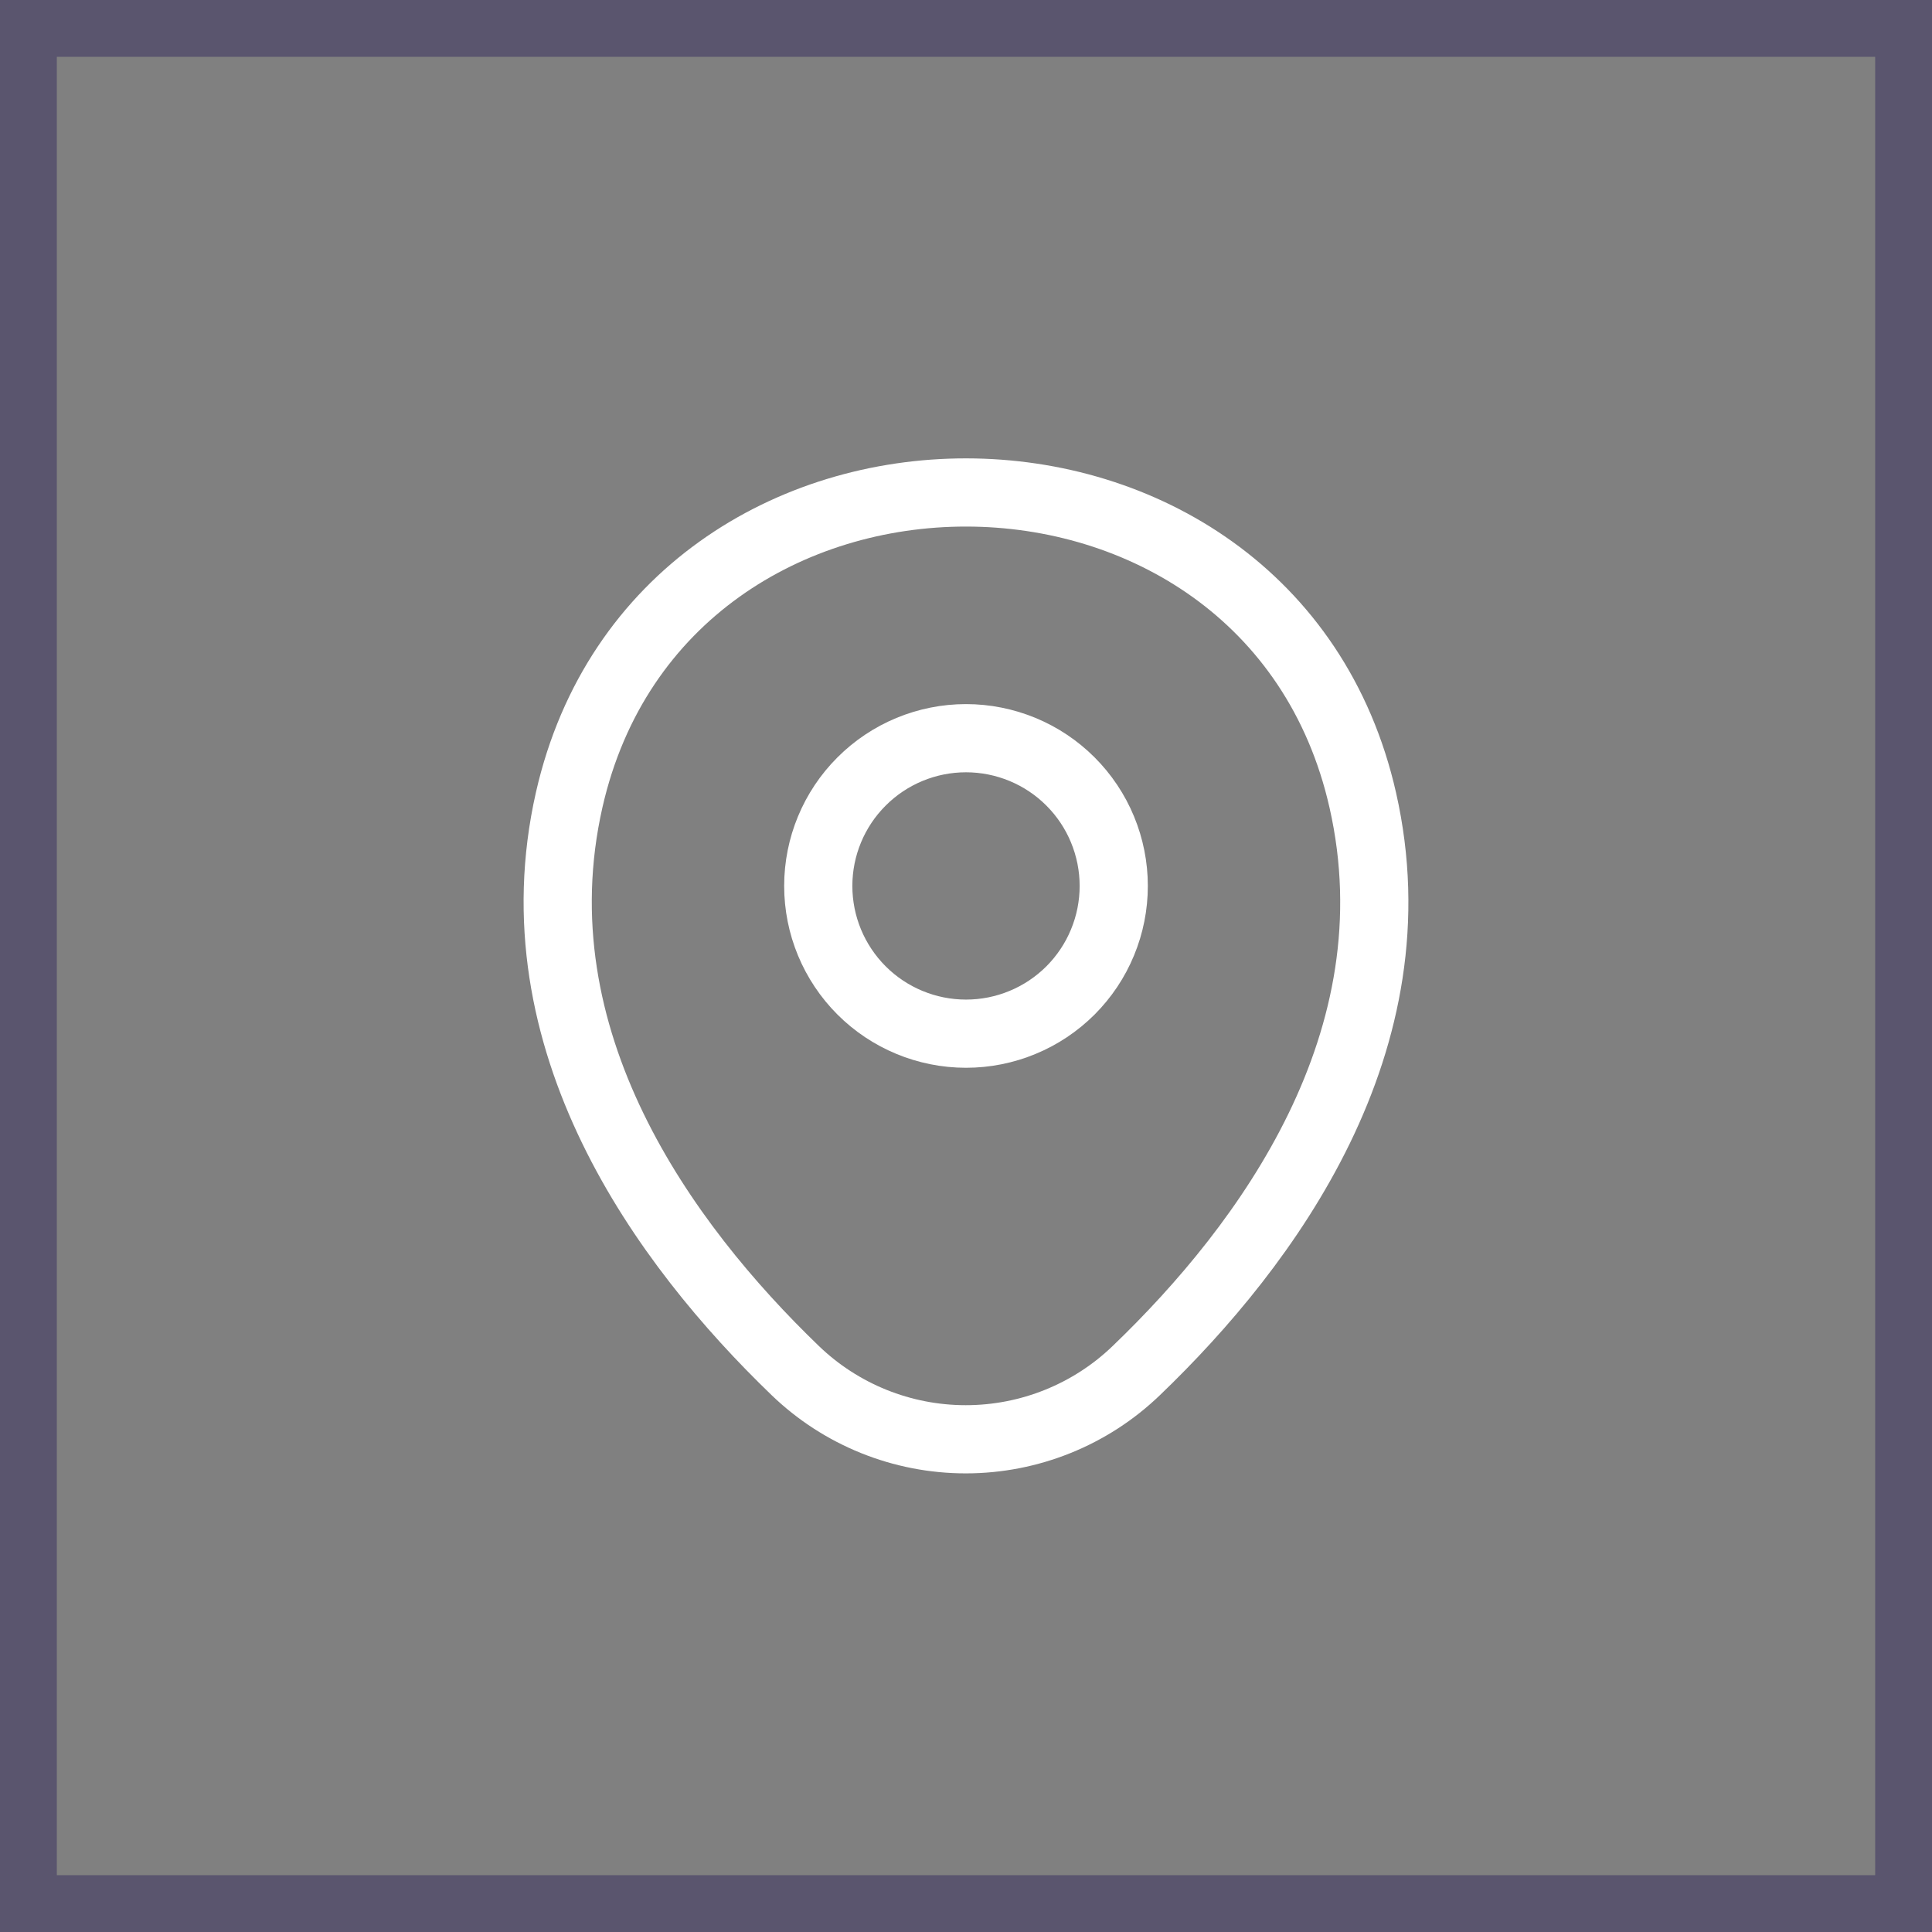 <svg width="34" height="34" viewBox="0 0 34 34" fill="none" xmlns="http://www.w3.org/2000/svg">
<rect x="0" y="0" width="34" height="34" fill="#808080" stroke="none"/>
<rect x="0.5" y="0.5" width="33" height="33" stroke="#5A556E"/>
<path d="M17 18.191C17.342 18.191 17.68 18.124 17.995 17.993C18.311 17.863 18.597 17.671 18.839 17.43C19.08 17.188 19.272 16.902 19.402 16.586C19.533 16.271 19.6 15.933 19.6 15.591C19.6 15.25 19.533 14.912 19.402 14.596C19.272 14.281 19.08 13.994 18.839 13.753C18.597 13.511 18.311 13.32 17.995 13.189C17.68 13.059 17.342 12.991 17 12.991C16.311 12.991 15.649 13.265 15.162 13.753C14.674 14.24 14.4 14.902 14.4 15.591C14.4 16.281 14.674 16.942 15.162 17.43C15.649 17.917 16.311 18.191 17 18.191Z" stroke="white" stroke-width="1.2"/>
<path d="M10.017 14.075C11.658 6.858 22.35 6.867 23.983 14.083C24.942 18.317 22.308 21.9 20 24.117C19.194 24.895 18.116 25.329 16.996 25.329C15.875 25.329 14.798 24.895 13.992 24.117C11.692 21.9 9.058 18.308 10.017 14.075Z" stroke="white" stroke-width="1.2"/>
</svg>
